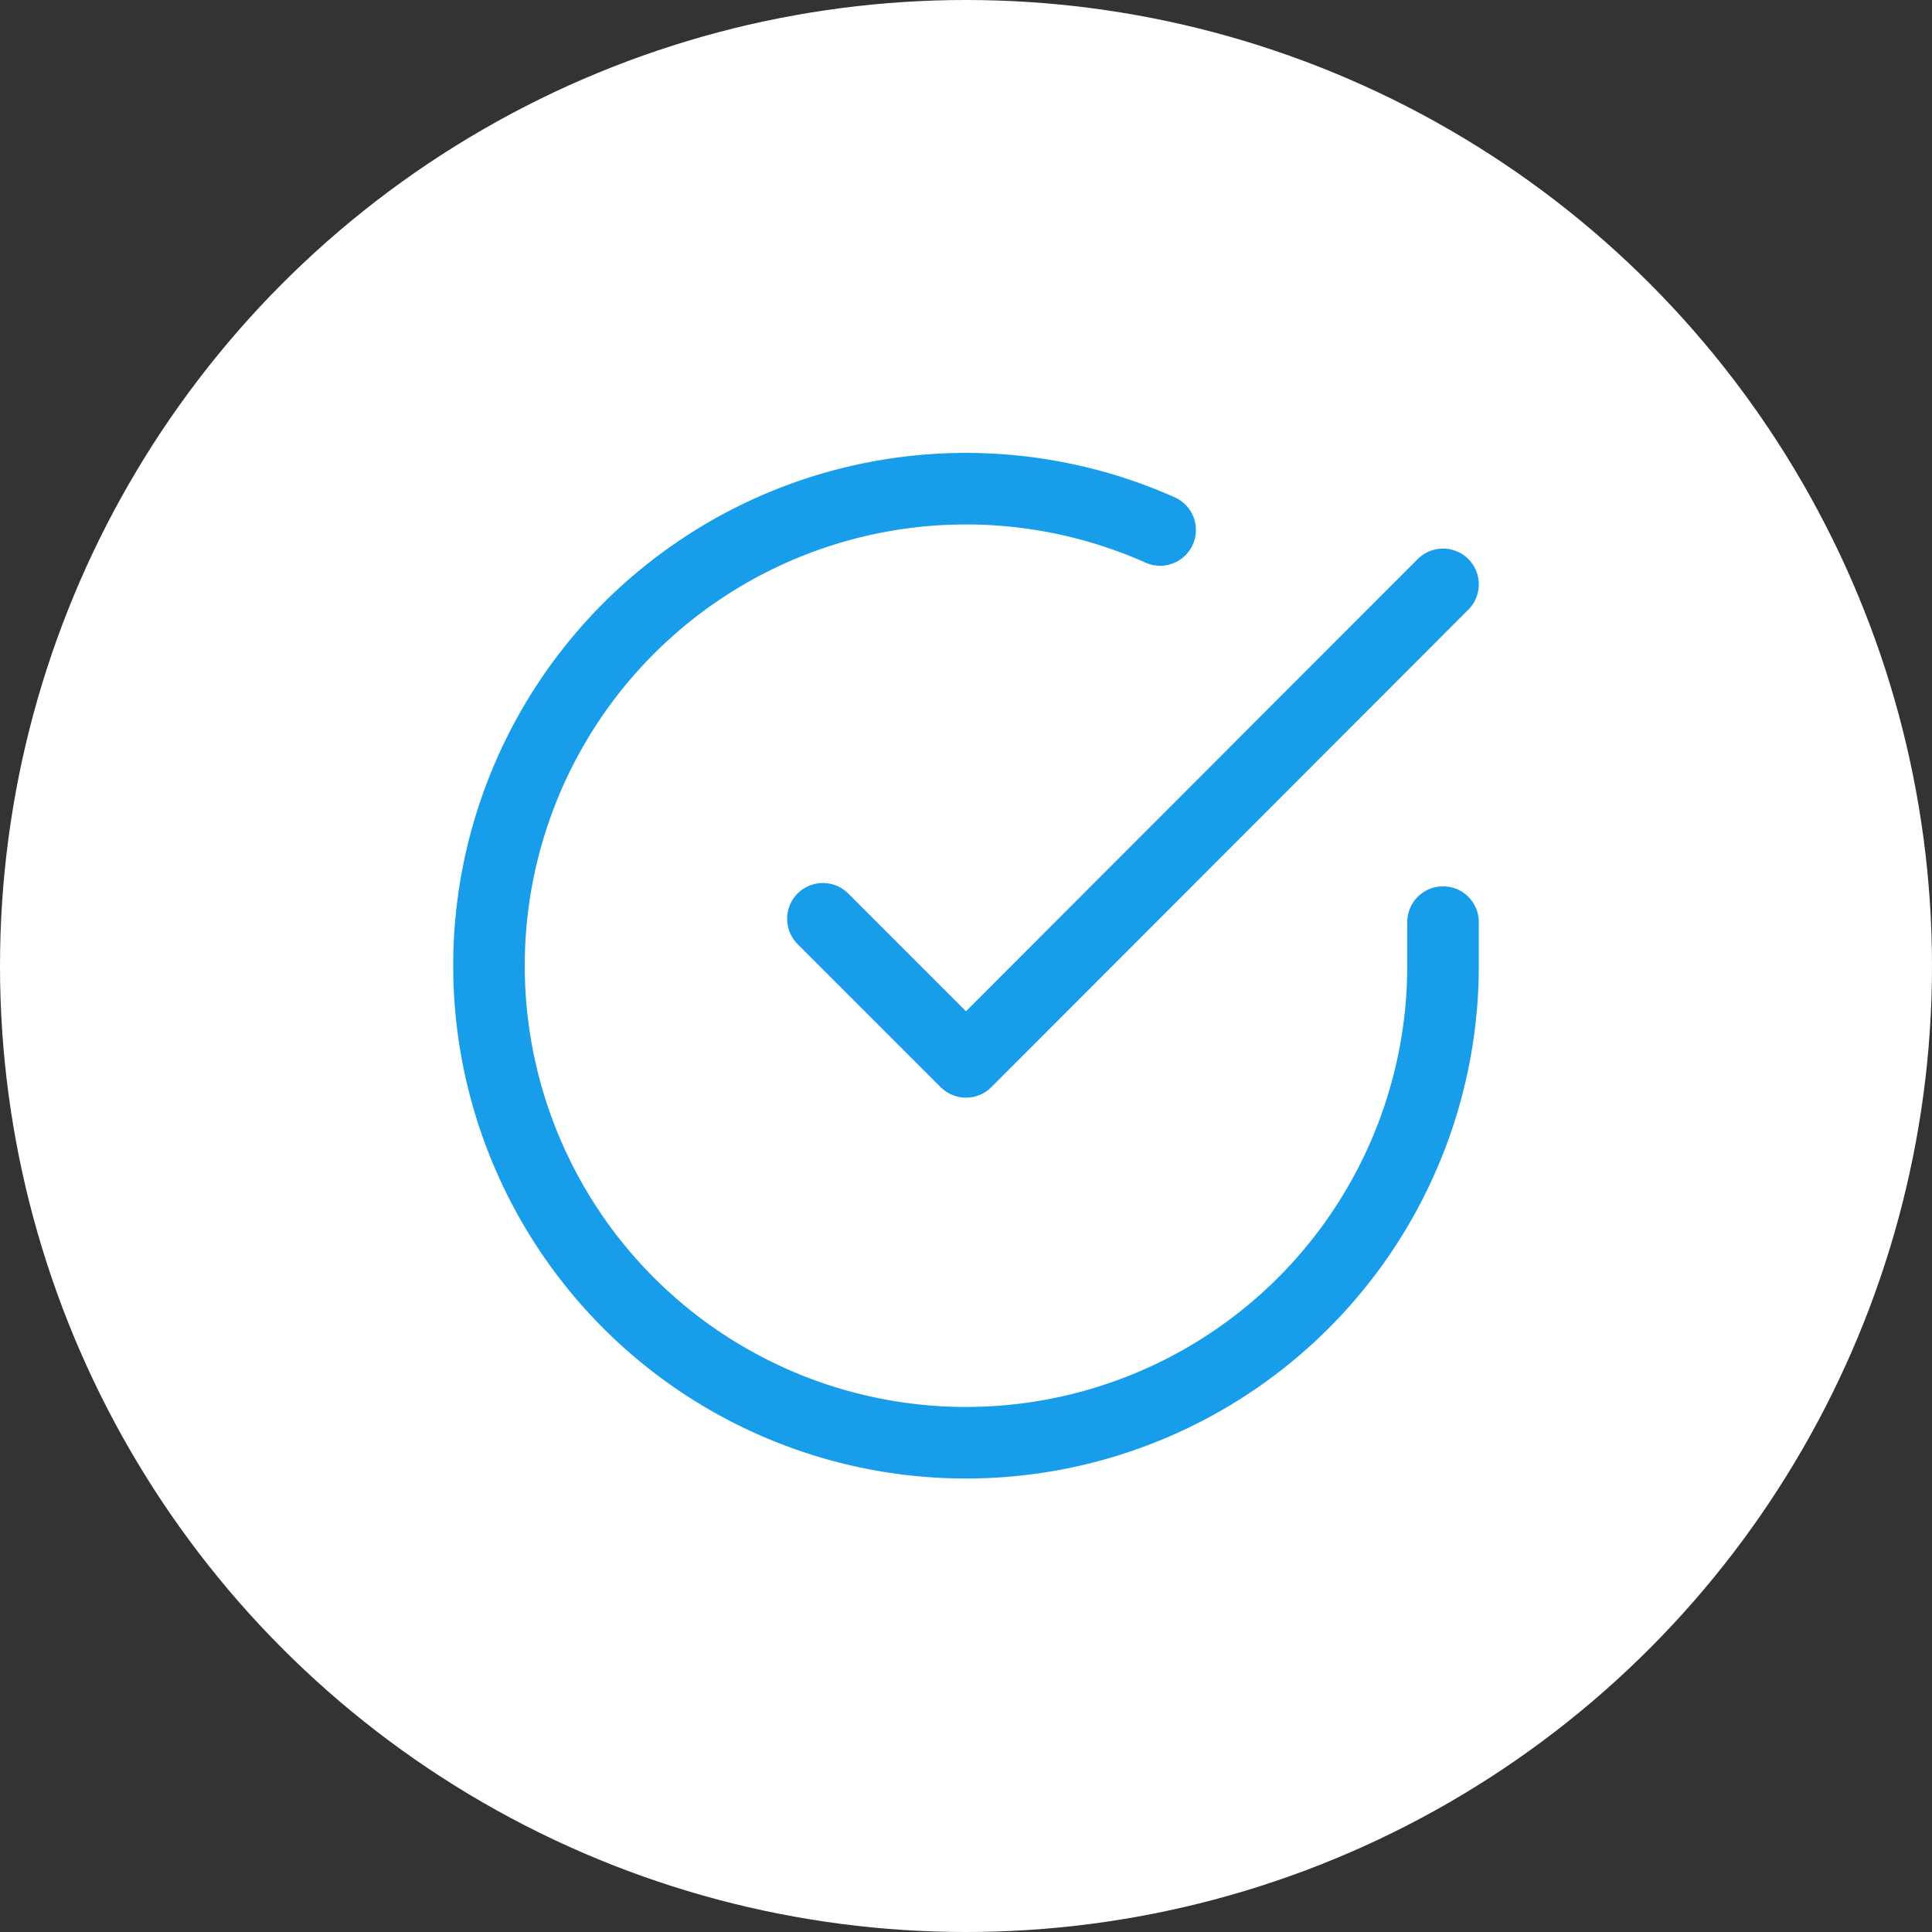 <?xml version="1.0" encoding="UTF-8"?>
<svg xmlns="http://www.w3.org/2000/svg" width="54" height="54" viewBox="0 0 54 54">
  <rect x="0" y="0" width="54" height="54" fill="#333333" stroke="none"/>
  <g transform="translate(3576 16384)">
    <circle cx="27" cy="27" r="27" transform="translate(-3576 -16384)" fill="#fff"></circle>
    <path d="M229.333,229.773V231a13.333,13.333,0,1,1-7.907-12.187" transform="translate(-3765 -16588)" fill="none" stroke="#179de9" stroke-linecap="round" stroke-linejoin="round" stroke-width="2"></path>
    <path d="M229.333,220.333,216,233.68l-4-4" transform="translate(-3765 -16588)" fill="none" stroke="#179de9" stroke-linecap="round" stroke-linejoin="round" stroke-width="2"></path>
  </g>
</svg>
